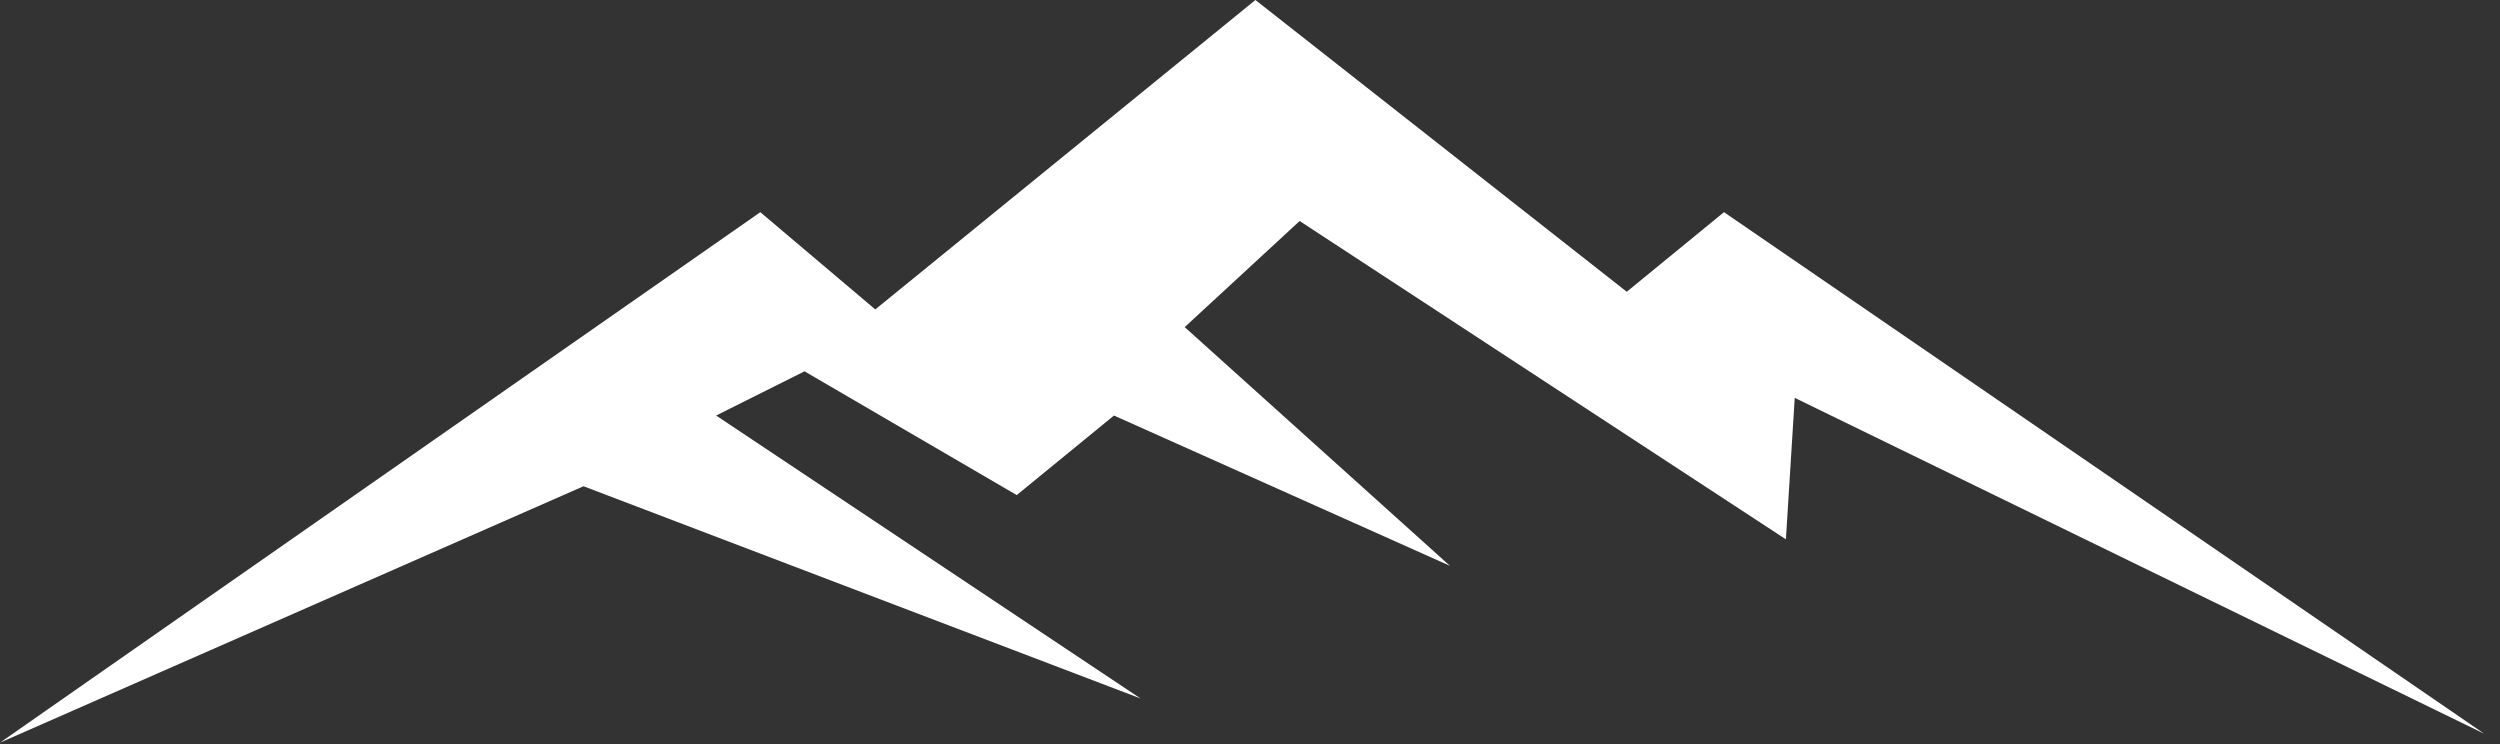 <?xml version="1.0" encoding="utf-8"?>
<svg xmlns="http://www.w3.org/2000/svg" fill="none" height="100%" overflow="visible" preserveAspectRatio="none" style="display: block;" viewBox="0 0 84 25" width="100%">
<rect x="0" y="0" width="84" height="25" fill="#333333" stroke="none"/>
<g id="Mark">
<g id="Group">
<path d="M0 24.953L25.547 7.129L29.409 10.397L42.182 0L54.659 9.803L57.926 7.129L83.474 24.656L60.303 13.368L60.006 18.121L43.668 7.426L39.806 10.991L48.718 19.012L37.429 13.962L34.162 16.635L27.032 12.476L24.062 13.962L38.321 23.468L19.606 16.338L0 24.953Z" fill="white" id="Vector"/>
</g>
</g>
</svg>